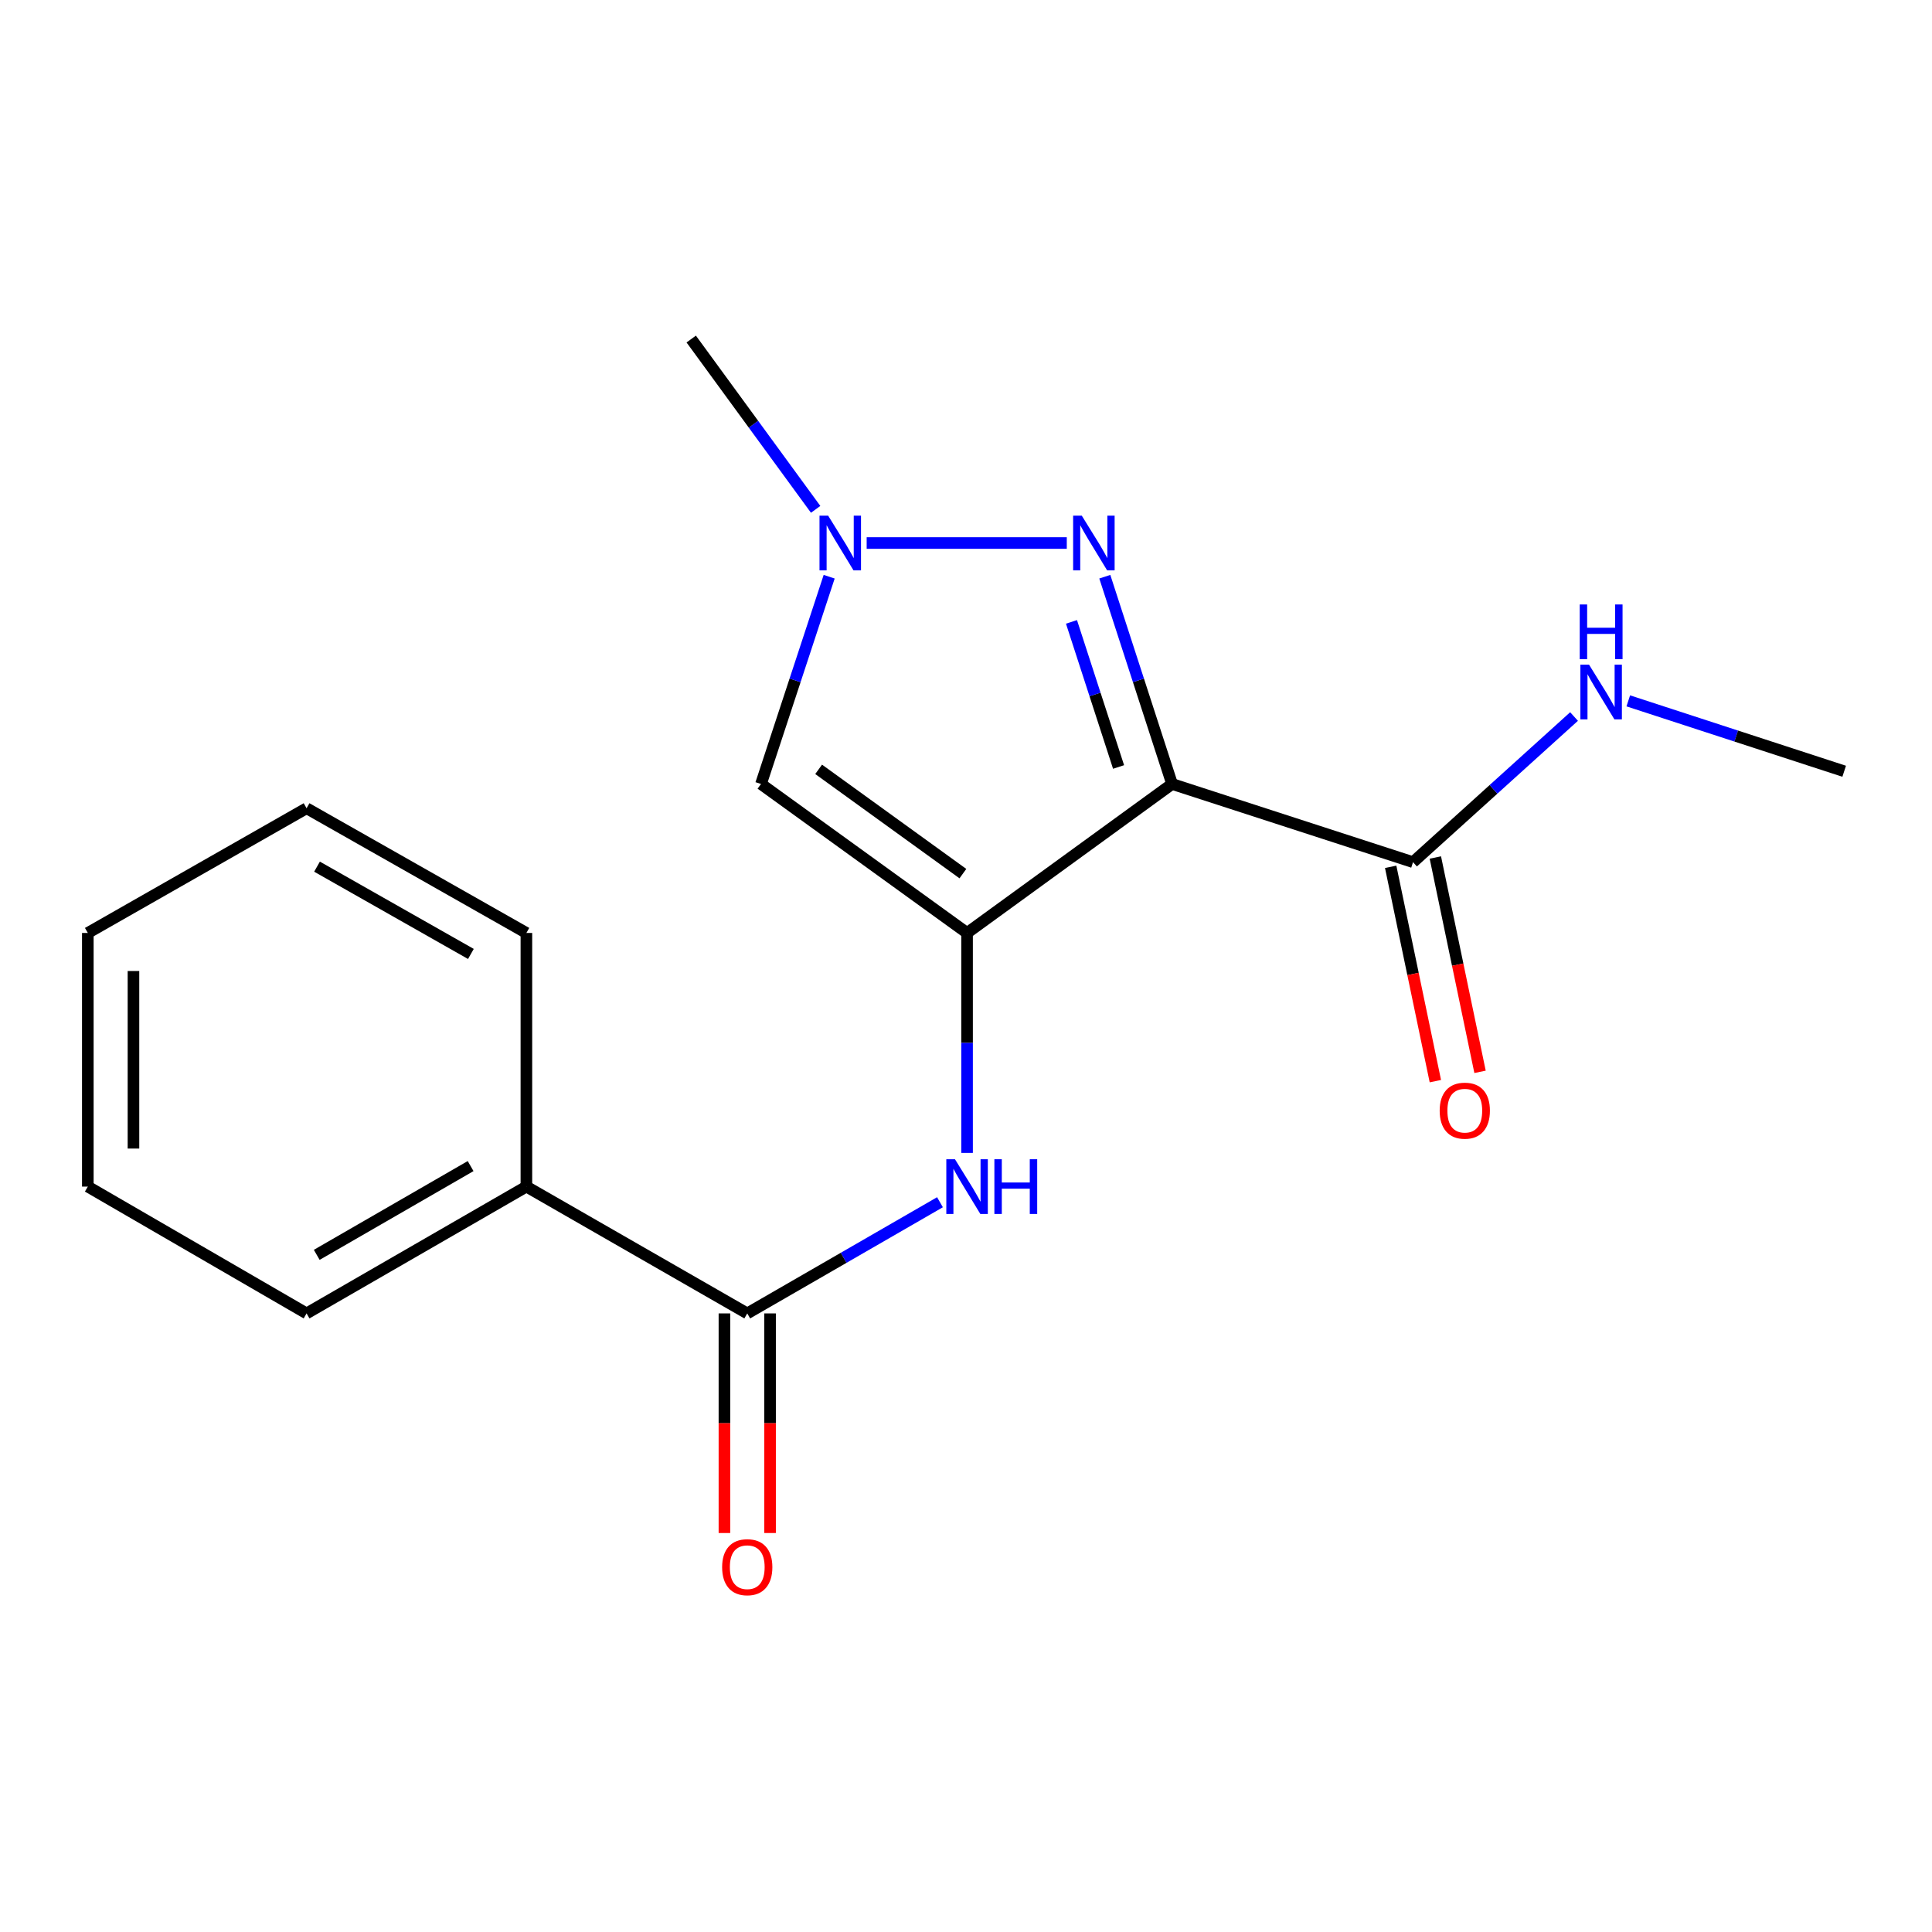 <?xml version='1.0' encoding='iso-8859-1'?>
<svg version='1.1' baseProfile='full'
              xmlns='http://www.w3.org/2000/svg'
                      xmlns:rdkit='http://www.rdkit.org/xml'
                      xmlns:xlink='http://www.w3.org/1999/xlink'
                  xml:space='preserve'
width='1000px' height='1000px' viewBox='0 0 1000 1000'>
<!-- END OF HEADER -->
<rect style='opacity:1.0;fill:#FFFFFF;stroke:none' width='1000' height='1000' x='0' y='0'> </rect>
<path class='bond-0' d='M 500.551,482.896 L 606.664,405.789' style='fill:none;fill-rule:evenodd;stroke:#000000;stroke-width:6px;stroke-linecap:butt;stroke-linejoin:miter;stroke-opacity:1' />
<path class='bond-2' d='M 500.551,482.896 L 393.887,405.789' style='fill:none;fill-rule:evenodd;stroke:#000000;stroke-width:6px;stroke-linecap:butt;stroke-linejoin:miter;stroke-opacity:1' />
<path class='bond-2' d='M 498.392,452.185 L 423.727,398.209' style='fill:none;fill-rule:evenodd;stroke:#000000;stroke-width:6px;stroke-linecap:butt;stroke-linejoin:miter;stroke-opacity:1' />
<path class='bond-4' d='M 500.551,482.896 L 500.551,539.818' style='fill:none;fill-rule:evenodd;stroke:#000000;stroke-width:6px;stroke-linecap:butt;stroke-linejoin:miter;stroke-opacity:1' />
<path class='bond-4' d='M 500.551,539.818 L 500.551,596.74' style='fill:none;fill-rule:evenodd;stroke:#0000FF;stroke-width:6px;stroke-linecap:butt;stroke-linejoin:miter;stroke-opacity:1' />
<path class='bond-1' d='M 606.664,405.789 L 589.255,352.146' style='fill:none;fill-rule:evenodd;stroke:#000000;stroke-width:6px;stroke-linecap:butt;stroke-linejoin:miter;stroke-opacity:1' />
<path class='bond-1' d='M 589.255,352.146 L 571.847,298.504' style='fill:none;fill-rule:evenodd;stroke:#0000FF;stroke-width:6px;stroke-linecap:butt;stroke-linejoin:miter;stroke-opacity:1' />
<path class='bond-1' d='M 578.971,396.989 L 566.785,359.439' style='fill:none;fill-rule:evenodd;stroke:#000000;stroke-width:6px;stroke-linecap:butt;stroke-linejoin:miter;stroke-opacity:1' />
<path class='bond-1' d='M 566.785,359.439 L 554.599,321.889' style='fill:none;fill-rule:evenodd;stroke:#0000FF;stroke-width:6px;stroke-linecap:butt;stroke-linejoin:miter;stroke-opacity:1' />
<path class='bond-6' d='M 606.664,405.789 L 731.374,446.252' style='fill:none;fill-rule:evenodd;stroke:#000000;stroke-width:6px;stroke-linecap:butt;stroke-linejoin:miter;stroke-opacity:1' />
<path class='bond-18' d='M 552.166,281.066 L 448.586,281.066' style='fill:none;fill-rule:evenodd;stroke:#0000FF;stroke-width:6px;stroke-linecap:butt;stroke-linejoin:miter;stroke-opacity:1' />
<path class='bond-3' d='M 393.887,405.789 L 411.532,352.149' style='fill:none;fill-rule:evenodd;stroke:#000000;stroke-width:6px;stroke-linecap:butt;stroke-linejoin:miter;stroke-opacity:1' />
<path class='bond-3' d='M 411.532,352.149 L 429.177,298.508' style='fill:none;fill-rule:evenodd;stroke:#0000FF;stroke-width:6px;stroke-linecap:butt;stroke-linejoin:miter;stroke-opacity:1' />
<path class='bond-11' d='M 422.181,263.637 L 389.981,219.564' style='fill:none;fill-rule:evenodd;stroke:#0000FF;stroke-width:6px;stroke-linecap:butt;stroke-linejoin:miter;stroke-opacity:1' />
<path class='bond-11' d='M 389.981,219.564 L 357.781,175.491' style='fill:none;fill-rule:evenodd;stroke:#000000;stroke-width:6px;stroke-linecap:butt;stroke-linejoin:miter;stroke-opacity:1' />
<path class='bond-5' d='M 486.527,622.272 L 436.651,651.045' style='fill:none;fill-rule:evenodd;stroke:#0000FF;stroke-width:6px;stroke-linecap:butt;stroke-linejoin:miter;stroke-opacity:1' />
<path class='bond-5' d='M 436.651,651.045 L 386.774,679.818' style='fill:none;fill-rule:evenodd;stroke:#000000;stroke-width:6px;stroke-linecap:butt;stroke-linejoin:miter;stroke-opacity:1' />
<path class='bond-7' d='M 374.962,679.818 L 374.962,736.654' style='fill:none;fill-rule:evenodd;stroke:#000000;stroke-width:6px;stroke-linecap:butt;stroke-linejoin:miter;stroke-opacity:1' />
<path class='bond-7' d='M 374.962,736.654 L 374.962,793.489' style='fill:none;fill-rule:evenodd;stroke:#FF0000;stroke-width:6px;stroke-linecap:butt;stroke-linejoin:miter;stroke-opacity:1' />
<path class='bond-7' d='M 398.586,679.818 L 398.586,736.654' style='fill:none;fill-rule:evenodd;stroke:#000000;stroke-width:6px;stroke-linecap:butt;stroke-linejoin:miter;stroke-opacity:1' />
<path class='bond-7' d='M 398.586,736.654 L 398.586,793.489' style='fill:none;fill-rule:evenodd;stroke:#FF0000;stroke-width:6px;stroke-linecap:butt;stroke-linejoin:miter;stroke-opacity:1' />
<path class='bond-8' d='M 386.774,679.818 L 272.458,614.182' style='fill:none;fill-rule:evenodd;stroke:#000000;stroke-width:6px;stroke-linecap:butt;stroke-linejoin:miter;stroke-opacity:1' />
<path class='bond-9' d='M 719.811,448.663 L 731.376,504.133' style='fill:none;fill-rule:evenodd;stroke:#000000;stroke-width:6px;stroke-linecap:butt;stroke-linejoin:miter;stroke-opacity:1' />
<path class='bond-9' d='M 731.376,504.133 L 742.941,559.603' style='fill:none;fill-rule:evenodd;stroke:#FF0000;stroke-width:6px;stroke-linecap:butt;stroke-linejoin:miter;stroke-opacity:1' />
<path class='bond-9' d='M 742.938,443.841 L 754.503,499.311' style='fill:none;fill-rule:evenodd;stroke:#000000;stroke-width:6px;stroke-linecap:butt;stroke-linejoin:miter;stroke-opacity:1' />
<path class='bond-9' d='M 754.503,499.311 L 766.068,554.781' style='fill:none;fill-rule:evenodd;stroke:#FF0000;stroke-width:6px;stroke-linecap:butt;stroke-linejoin:miter;stroke-opacity:1' />
<path class='bond-10' d='M 731.374,446.252 L 773.049,408.56' style='fill:none;fill-rule:evenodd;stroke:#000000;stroke-width:6px;stroke-linecap:butt;stroke-linejoin:miter;stroke-opacity:1' />
<path class='bond-10' d='M 773.049,408.56 L 814.724,370.868' style='fill:none;fill-rule:evenodd;stroke:#0000FF;stroke-width:6px;stroke-linecap:butt;stroke-linejoin:miter;stroke-opacity:1' />
<path class='bond-12' d='M 272.458,614.182 L 158.681,679.818' style='fill:none;fill-rule:evenodd;stroke:#000000;stroke-width:6px;stroke-linecap:butt;stroke-linejoin:miter;stroke-opacity:1' />
<path class='bond-12' d='M 243.587,603.564 L 163.942,649.509' style='fill:none;fill-rule:evenodd;stroke:#000000;stroke-width:6px;stroke-linecap:butt;stroke-linejoin:miter;stroke-opacity:1' />
<path class='bond-13' d='M 272.458,614.182 L 272.458,482.896' style='fill:none;fill-rule:evenodd;stroke:#000000;stroke-width:6px;stroke-linecap:butt;stroke-linejoin:miter;stroke-opacity:1' />
<path class='bond-14' d='M 842.794,362.766 L 898.67,380.983' style='fill:none;fill-rule:evenodd;stroke:#0000FF;stroke-width:6px;stroke-linecap:butt;stroke-linejoin:miter;stroke-opacity:1' />
<path class='bond-14' d='M 898.67,380.983 L 954.545,399.2' style='fill:none;fill-rule:evenodd;stroke:#000000;stroke-width:6px;stroke-linecap:butt;stroke-linejoin:miter;stroke-opacity:1' />
<path class='bond-15' d='M 158.681,679.818 L 45.455,614.182' style='fill:none;fill-rule:evenodd;stroke:#000000;stroke-width:6px;stroke-linecap:butt;stroke-linejoin:miter;stroke-opacity:1' />
<path class='bond-16' d='M 272.458,482.896 L 158.681,418.349' style='fill:none;fill-rule:evenodd;stroke:#000000;stroke-width:6px;stroke-linecap:butt;stroke-linejoin:miter;stroke-opacity:1' />
<path class='bond-16' d='M 243.735,493.762 L 164.09,448.579' style='fill:none;fill-rule:evenodd;stroke:#000000;stroke-width:6px;stroke-linecap:butt;stroke-linejoin:miter;stroke-opacity:1' />
<path class='bond-19' d='M 45.455,614.182 L 45.455,482.896' style='fill:none;fill-rule:evenodd;stroke:#000000;stroke-width:6px;stroke-linecap:butt;stroke-linejoin:miter;stroke-opacity:1' />
<path class='bond-19' d='M 69.079,594.489 L 69.079,502.589' style='fill:none;fill-rule:evenodd;stroke:#000000;stroke-width:6px;stroke-linecap:butt;stroke-linejoin:miter;stroke-opacity:1' />
<path class='bond-17' d='M 158.681,418.349 L 45.455,482.896' style='fill:none;fill-rule:evenodd;stroke:#000000;stroke-width:6px;stroke-linecap:butt;stroke-linejoin:miter;stroke-opacity:1' />
<path  class='atom-2' d='M 559.928 266.906
L 569.208 281.906
Q 570.128 283.386, 571.608 286.066
Q 573.088 288.746, 573.168 288.906
L 573.168 266.906
L 576.928 266.906
L 576.928 295.226
L 573.048 295.226
L 563.088 278.826
Q 561.928 276.906, 560.688 274.706
Q 559.488 272.506, 559.128 271.826
L 559.128 295.226
L 555.448 295.226
L 555.448 266.906
L 559.928 266.906
' fill='#0000FF'/>
<path  class='atom-4' d='M 428.655 266.906
L 437.935 281.906
Q 438.855 283.386, 440.335 286.066
Q 441.815 288.746, 441.895 288.906
L 441.895 266.906
L 445.655 266.906
L 445.655 295.226
L 441.775 295.226
L 431.815 278.826
Q 430.655 276.906, 429.415 274.706
Q 428.215 272.506, 427.855 271.826
L 427.855 295.226
L 424.175 295.226
L 424.175 266.906
L 428.655 266.906
' fill='#0000FF'/>
<path  class='atom-5' d='M 494.291 600.022
L 503.571 615.022
Q 504.491 616.502, 505.971 619.182
Q 507.451 621.862, 507.531 622.022
L 507.531 600.022
L 511.291 600.022
L 511.291 628.342
L 507.411 628.342
L 497.451 611.942
Q 496.291 610.022, 495.051 607.822
Q 493.851 605.622, 493.491 604.942
L 493.491 628.342
L 489.811 628.342
L 489.811 600.022
L 494.291 600.022
' fill='#0000FF'/>
<path  class='atom-5' d='M 514.691 600.022
L 518.531 600.022
L 518.531 612.062
L 533.011 612.062
L 533.011 600.022
L 536.851 600.022
L 536.851 628.342
L 533.011 628.342
L 533.011 615.262
L 518.531 615.262
L 518.531 628.342
L 514.691 628.342
L 514.691 600.022
' fill='#0000FF'/>
<path  class='atom-8' d='M 373.774 811.171
Q 373.774 804.371, 377.134 800.571
Q 380.494 796.771, 386.774 796.771
Q 393.054 796.771, 396.414 800.571
Q 399.774 804.371, 399.774 811.171
Q 399.774 818.051, 396.374 821.971
Q 392.974 825.851, 386.774 825.851
Q 380.534 825.851, 377.134 821.971
Q 373.774 818.091, 373.774 811.171
M 386.774 822.651
Q 391.094 822.651, 393.414 819.771
Q 395.774 816.851, 395.774 811.171
Q 395.774 805.611, 393.414 802.811
Q 391.094 799.971, 386.774 799.971
Q 382.454 799.971, 380.094 802.771
Q 377.774 805.571, 377.774 811.171
Q 377.774 816.891, 380.094 819.771
Q 382.454 822.651, 386.774 822.651
' fill='#FF0000'/>
<path  class='atom-10' d='M 745.175 574.875
Q 745.175 568.075, 748.535 564.275
Q 751.895 560.475, 758.175 560.475
Q 764.455 560.475, 767.815 564.275
Q 771.175 568.075, 771.175 574.875
Q 771.175 581.755, 767.775 585.675
Q 764.375 589.555, 758.175 589.555
Q 751.935 589.555, 748.535 585.675
Q 745.175 581.795, 745.175 574.875
M 758.175 586.355
Q 762.495 586.355, 764.815 583.475
Q 767.175 580.555, 767.175 574.875
Q 767.175 569.315, 764.815 566.515
Q 762.495 563.675, 758.175 563.675
Q 753.855 563.675, 751.495 566.475
Q 749.175 569.275, 749.175 574.875
Q 749.175 580.595, 751.495 583.475
Q 753.855 586.355, 758.175 586.355
' fill='#FF0000'/>
<path  class='atom-11' d='M 822.486 344.026
L 831.766 359.026
Q 832.686 360.506, 834.166 363.186
Q 835.646 365.866, 835.726 366.026
L 835.726 344.026
L 839.486 344.026
L 839.486 372.346
L 835.606 372.346
L 825.646 355.946
Q 824.486 354.026, 823.246 351.826
Q 822.046 349.626, 821.686 348.946
L 821.686 372.346
L 818.006 372.346
L 818.006 344.026
L 822.486 344.026
' fill='#0000FF'/>
<path  class='atom-11' d='M 817.666 312.874
L 821.506 312.874
L 821.506 324.914
L 835.986 324.914
L 835.986 312.874
L 839.826 312.874
L 839.826 341.194
L 835.986 341.194
L 835.986 328.114
L 821.506 328.114
L 821.506 341.194
L 817.666 341.194
L 817.666 312.874
' fill='#0000FF'/>
</svg>

